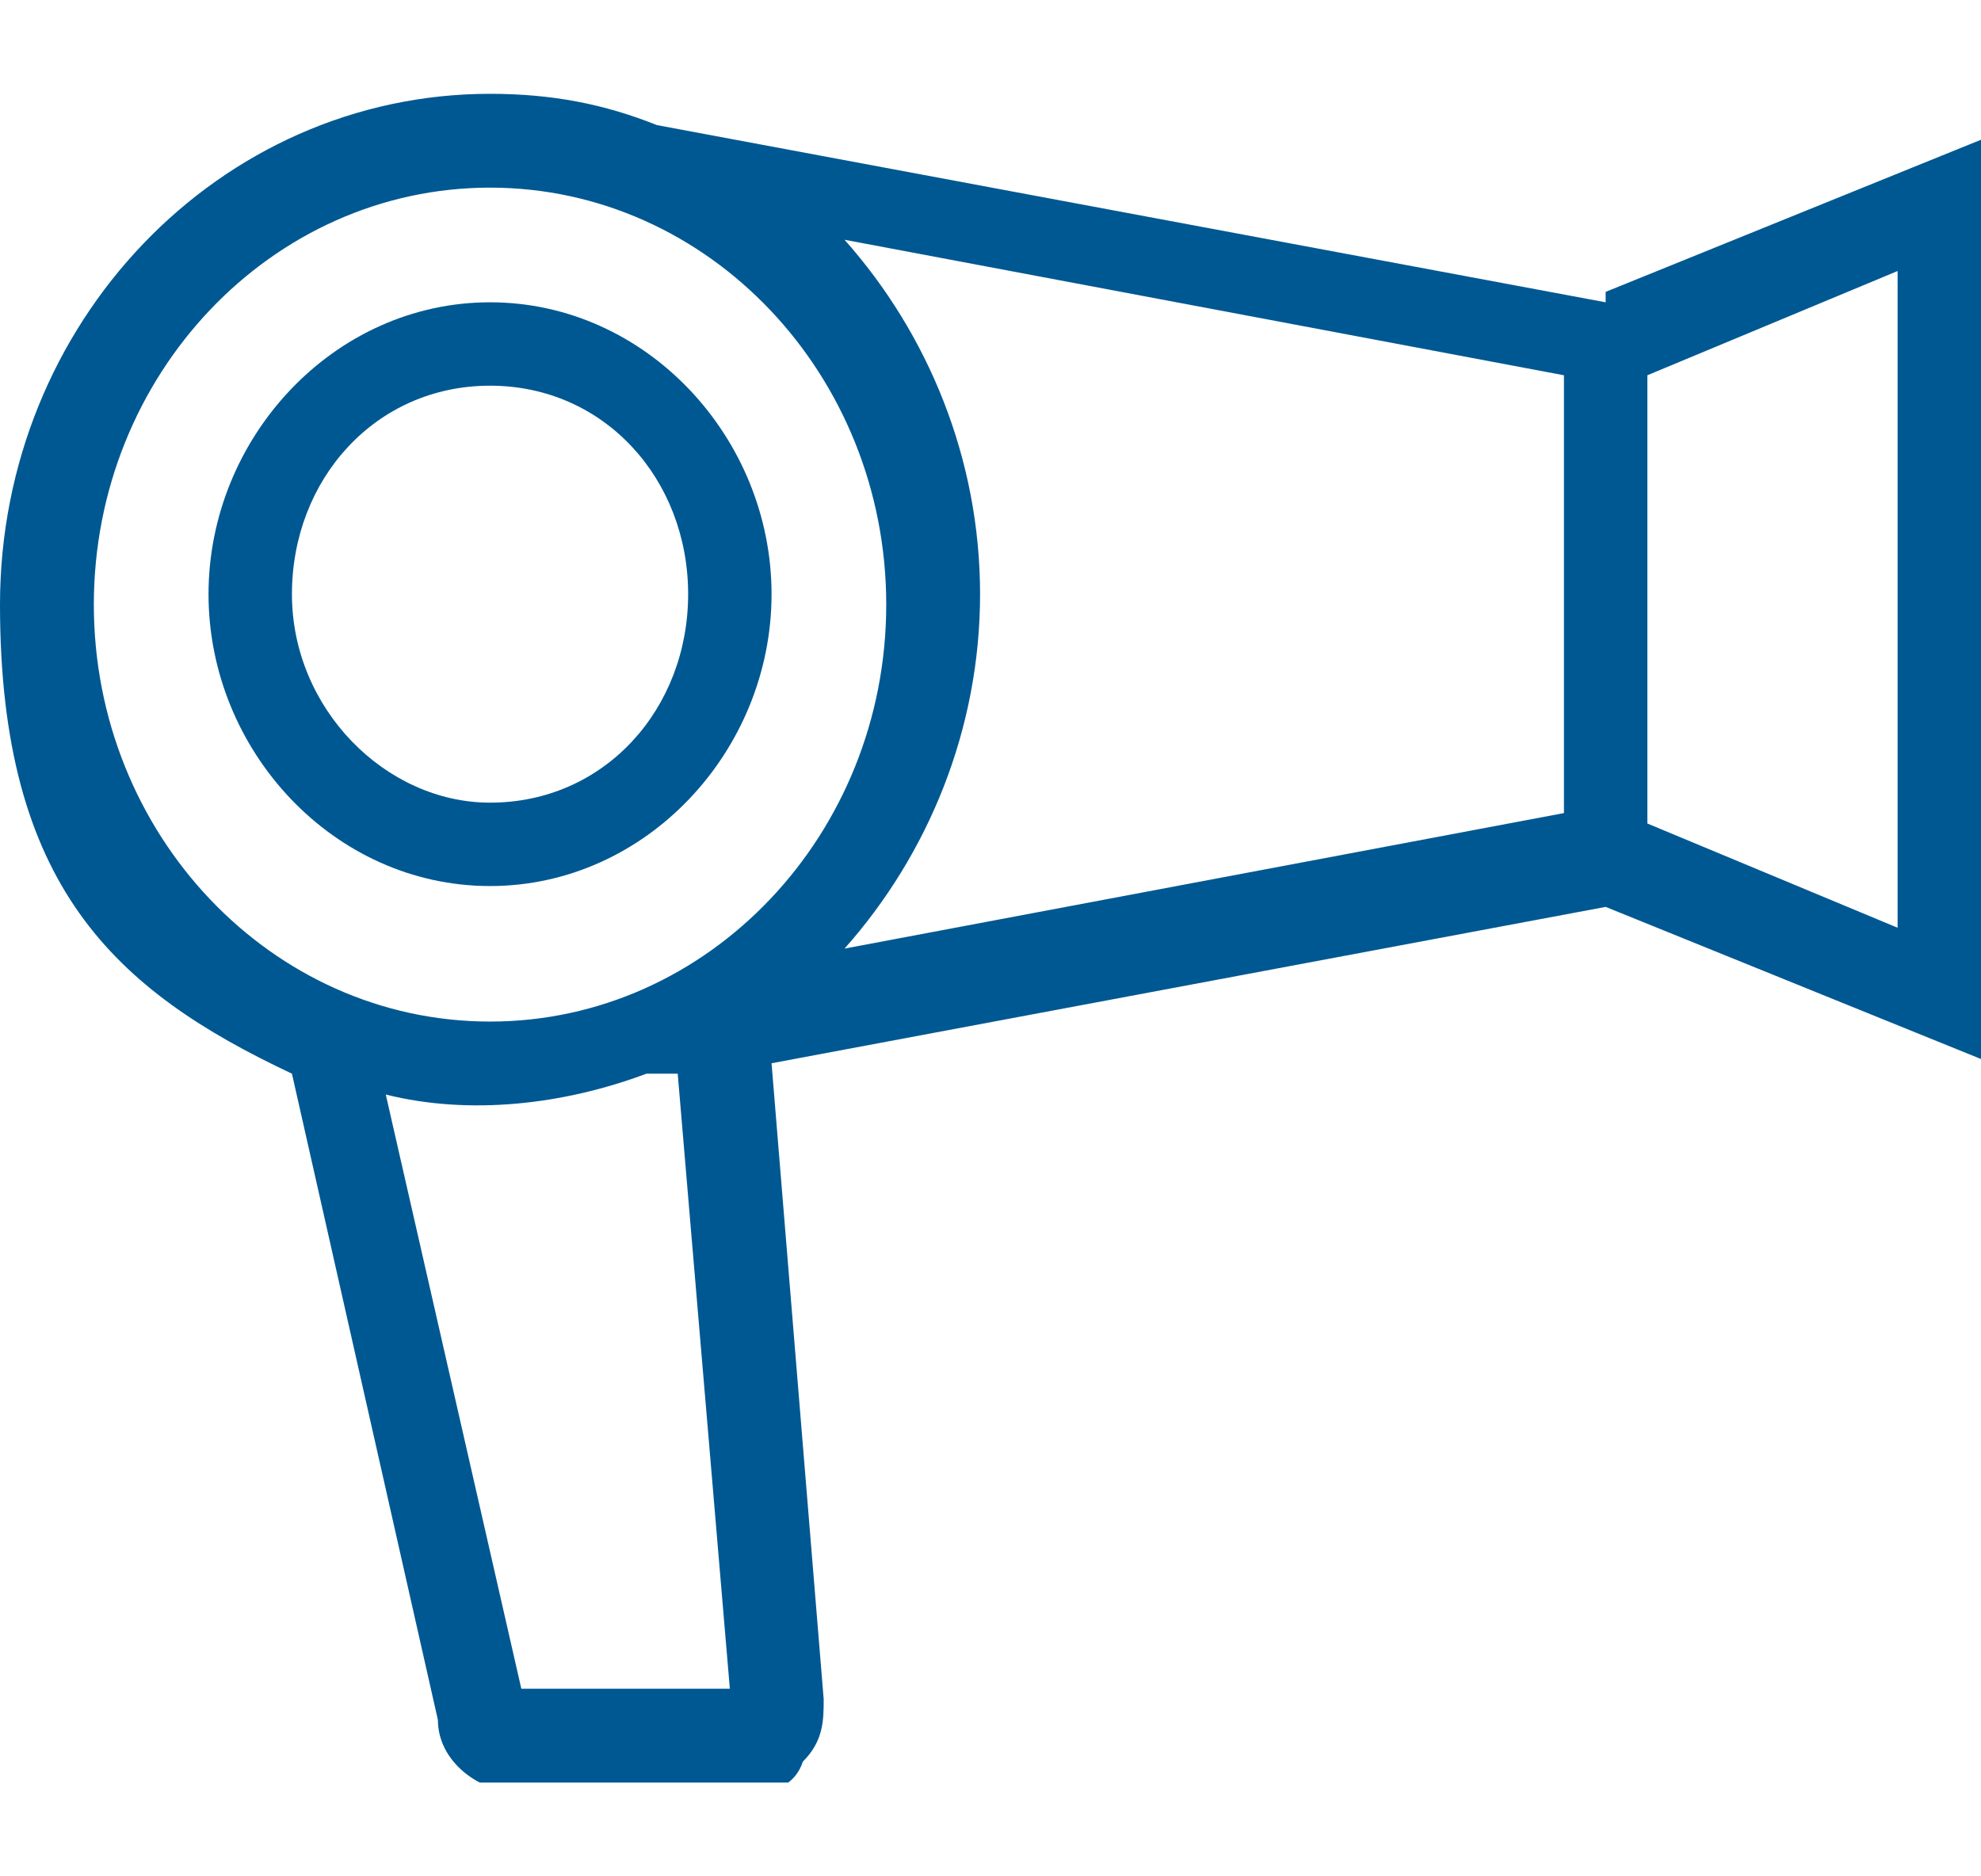 <?xml version="1.0" encoding="UTF-8"?> <svg xmlns="http://www.w3.org/2000/svg" xmlns:xlink="http://www.w3.org/1999/xlink" id="Layer_1" version="1.1" viewBox="0 0 19 18"><defs><style> .st0 { fill: none; } .st1 { fill: #005892; } .st2 { clip-path: url(#clippath); } </style><clipPath id="clippath"><rect class="st0" y=".9" width="19.1" height="16.2"></rect></clipPath></defs><g class="st2"><g><path class="st1" d="M4.7,2.9c-1.5,0-2.7,1.3-2.7,2.8s1.2,2.8,2.7,2.8,2.7-1.3,2.7-2.8-1.2-2.8-2.7-2.8ZM4.7,7.7c-1,0-1.9-.9-1.9-2s.8-2,1.9-2,1.9.9,1.9,2-.8,2-1.9,2Z"></path><path class="st1" d="M15.4,2.9L6.3,1.2c-.5-.2-1-.3-1.6-.3C2.1.9,0,3.1,0,5.8s1.1,3.7,2.8,4.5l1.4,6.2c0,.4.4.7.8.7h2.1c.2,0,.5,0,.6-.3.2-.2.2-.4.2-.6l-.5-6.1,8-1.5,3.7,1.5V1.3l-3.7,1.5h0ZM5,16.2l-1.3-5.7c.8.2,1.7.1,2.5-.2h.3l.5,5.9h-2.1,0ZM4.7,9.8c-2.1,0-3.8-1.8-3.8-4S2.6,1.8,4.7,1.8s3.8,1.8,3.8,4-1.7,4-3.8,4ZM15,7.8l-6.9,1.3c.8-.9,1.3-2.1,1.3-3.4s-.5-2.5-1.3-3.4l6.9,1.3v4.2h0ZM18.2,8.9l-2.4-1V3.6l2.4-1v6.2h0Z"></path></g></g></svg> 